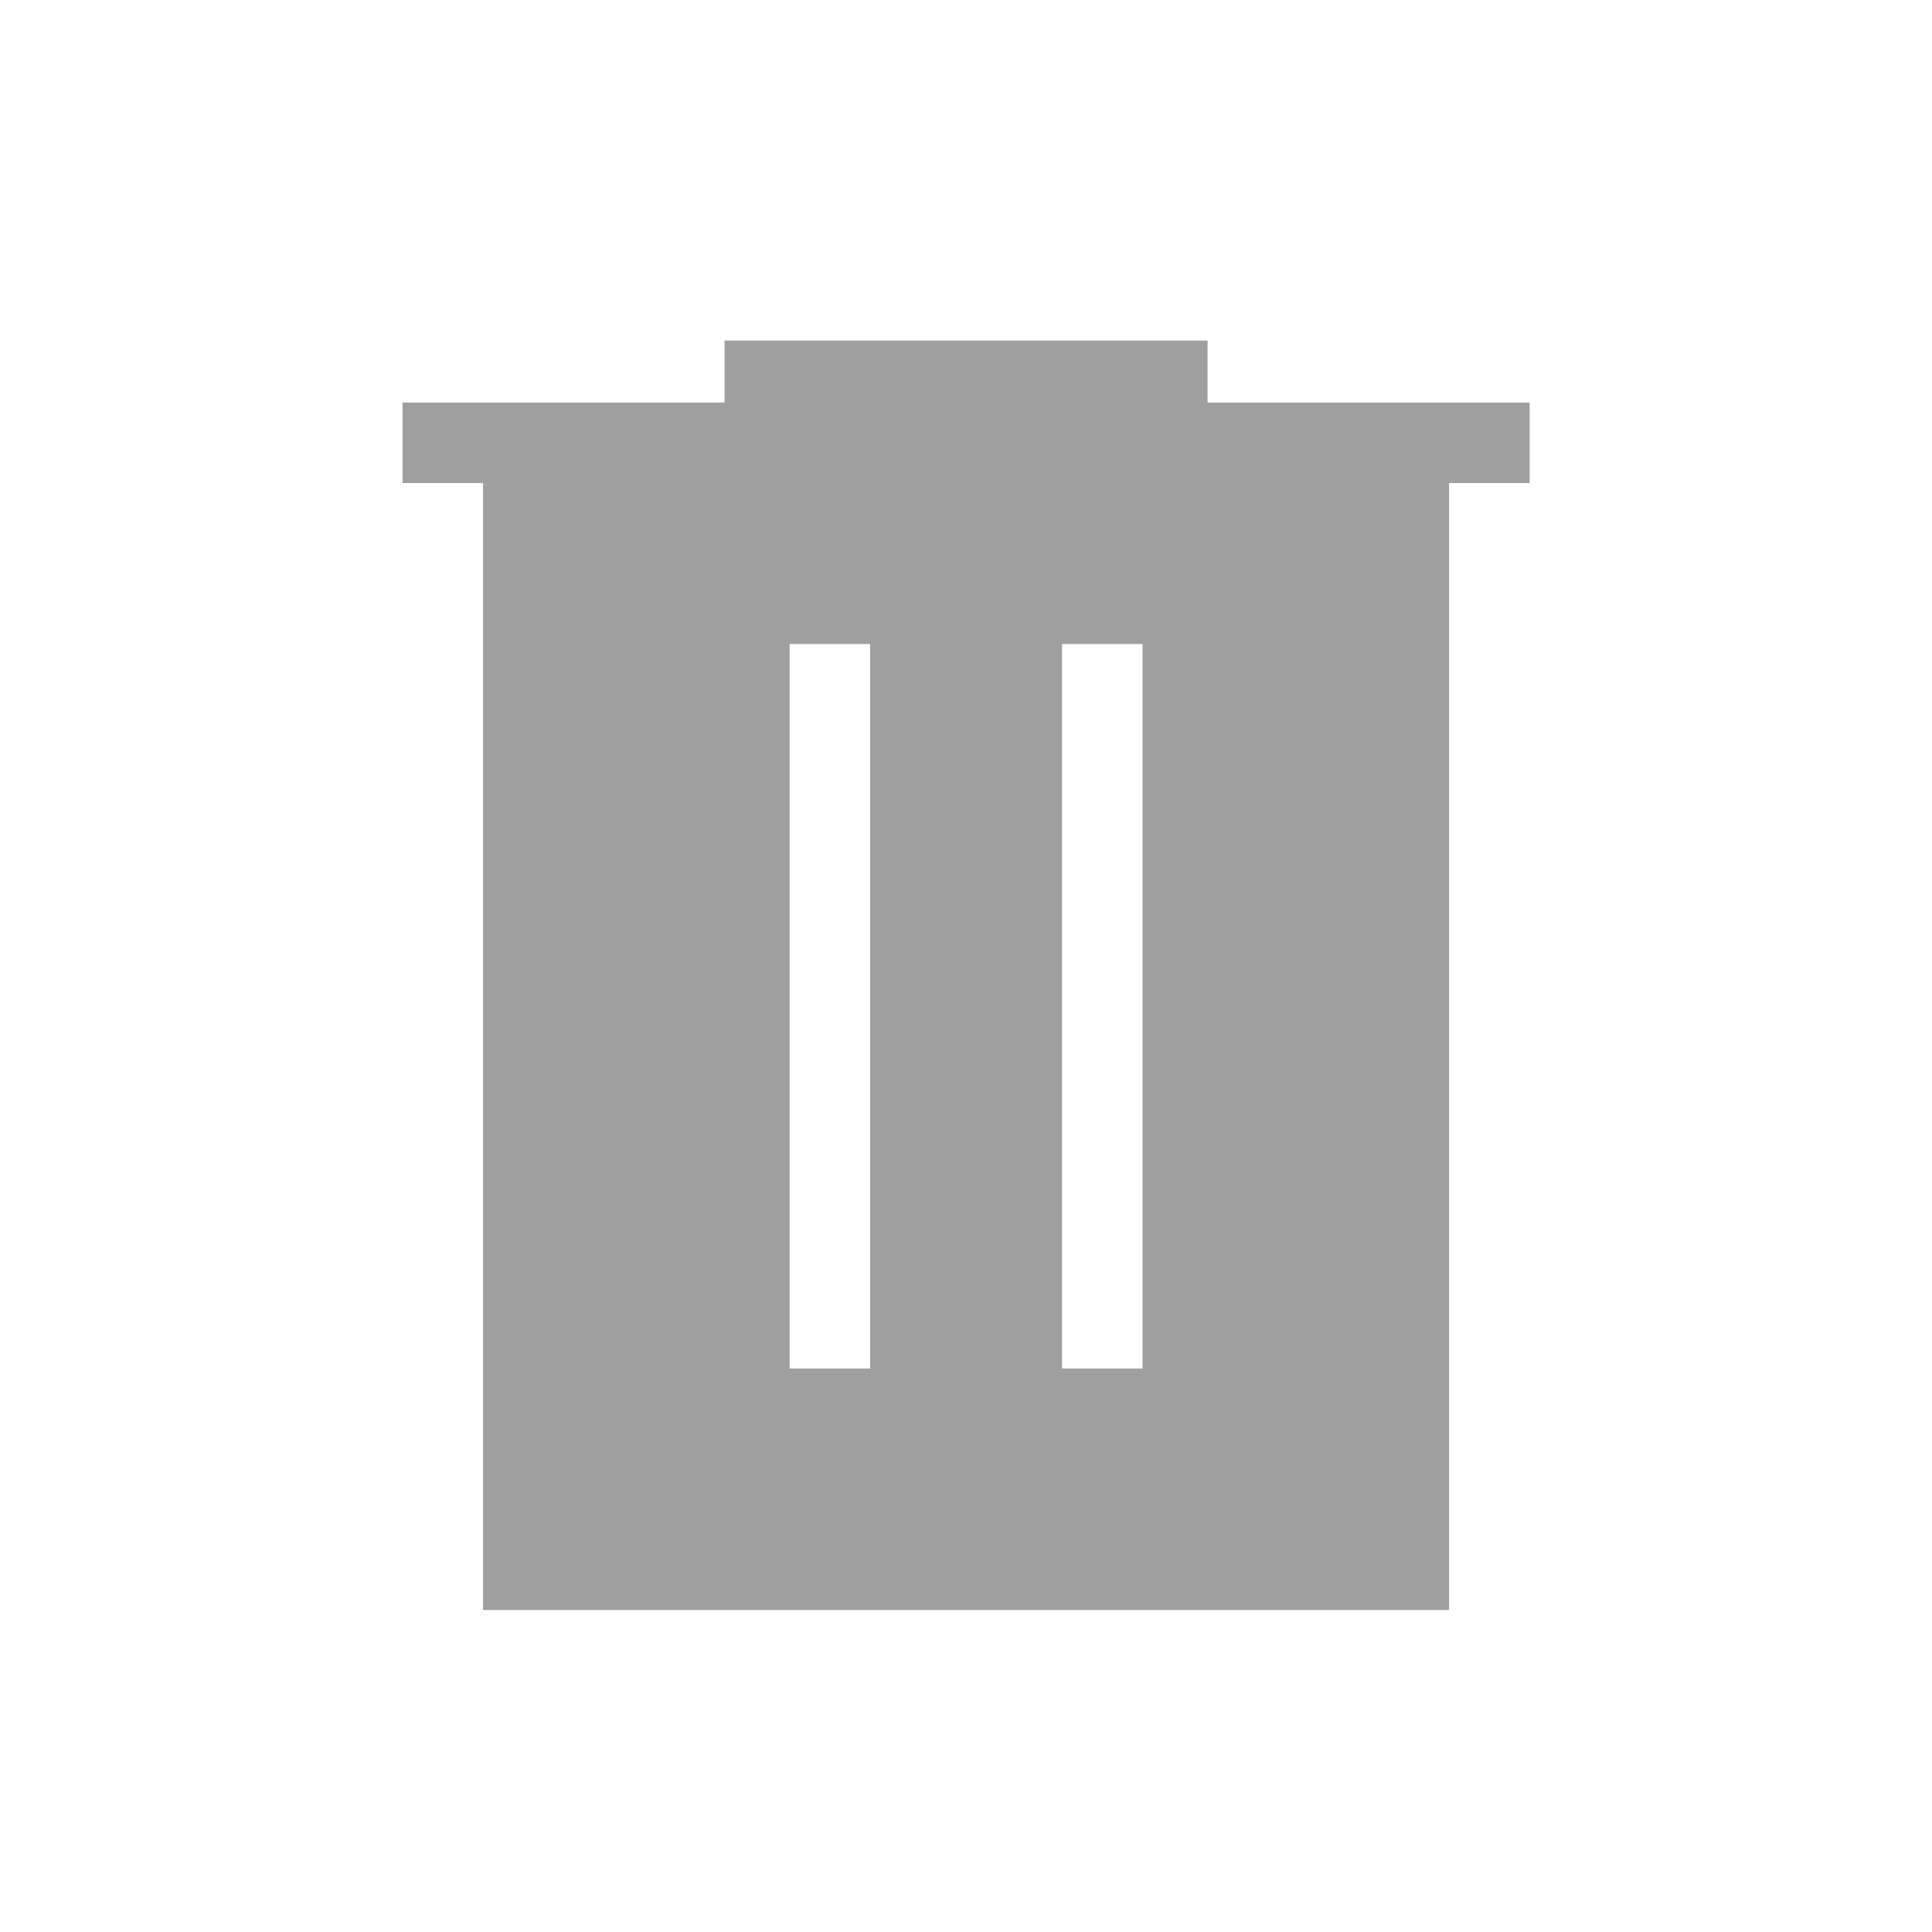 <svg width="32" height="32" viewBox="0 0 32 32" fill="none" xmlns="http://www.w3.org/2000/svg">
<path d="M13.079 22.667H14.412V10.667H13.079V22.667ZM17.591 22.667H18.924V10.667H17.591V22.667ZM8.001 26.667V8.001H6.668V6.667H12.001V5.641H20.001V6.667H25.335V8.001H24.001V26.667H8.001Z" fill="#9F9F9F"/>
</svg>
